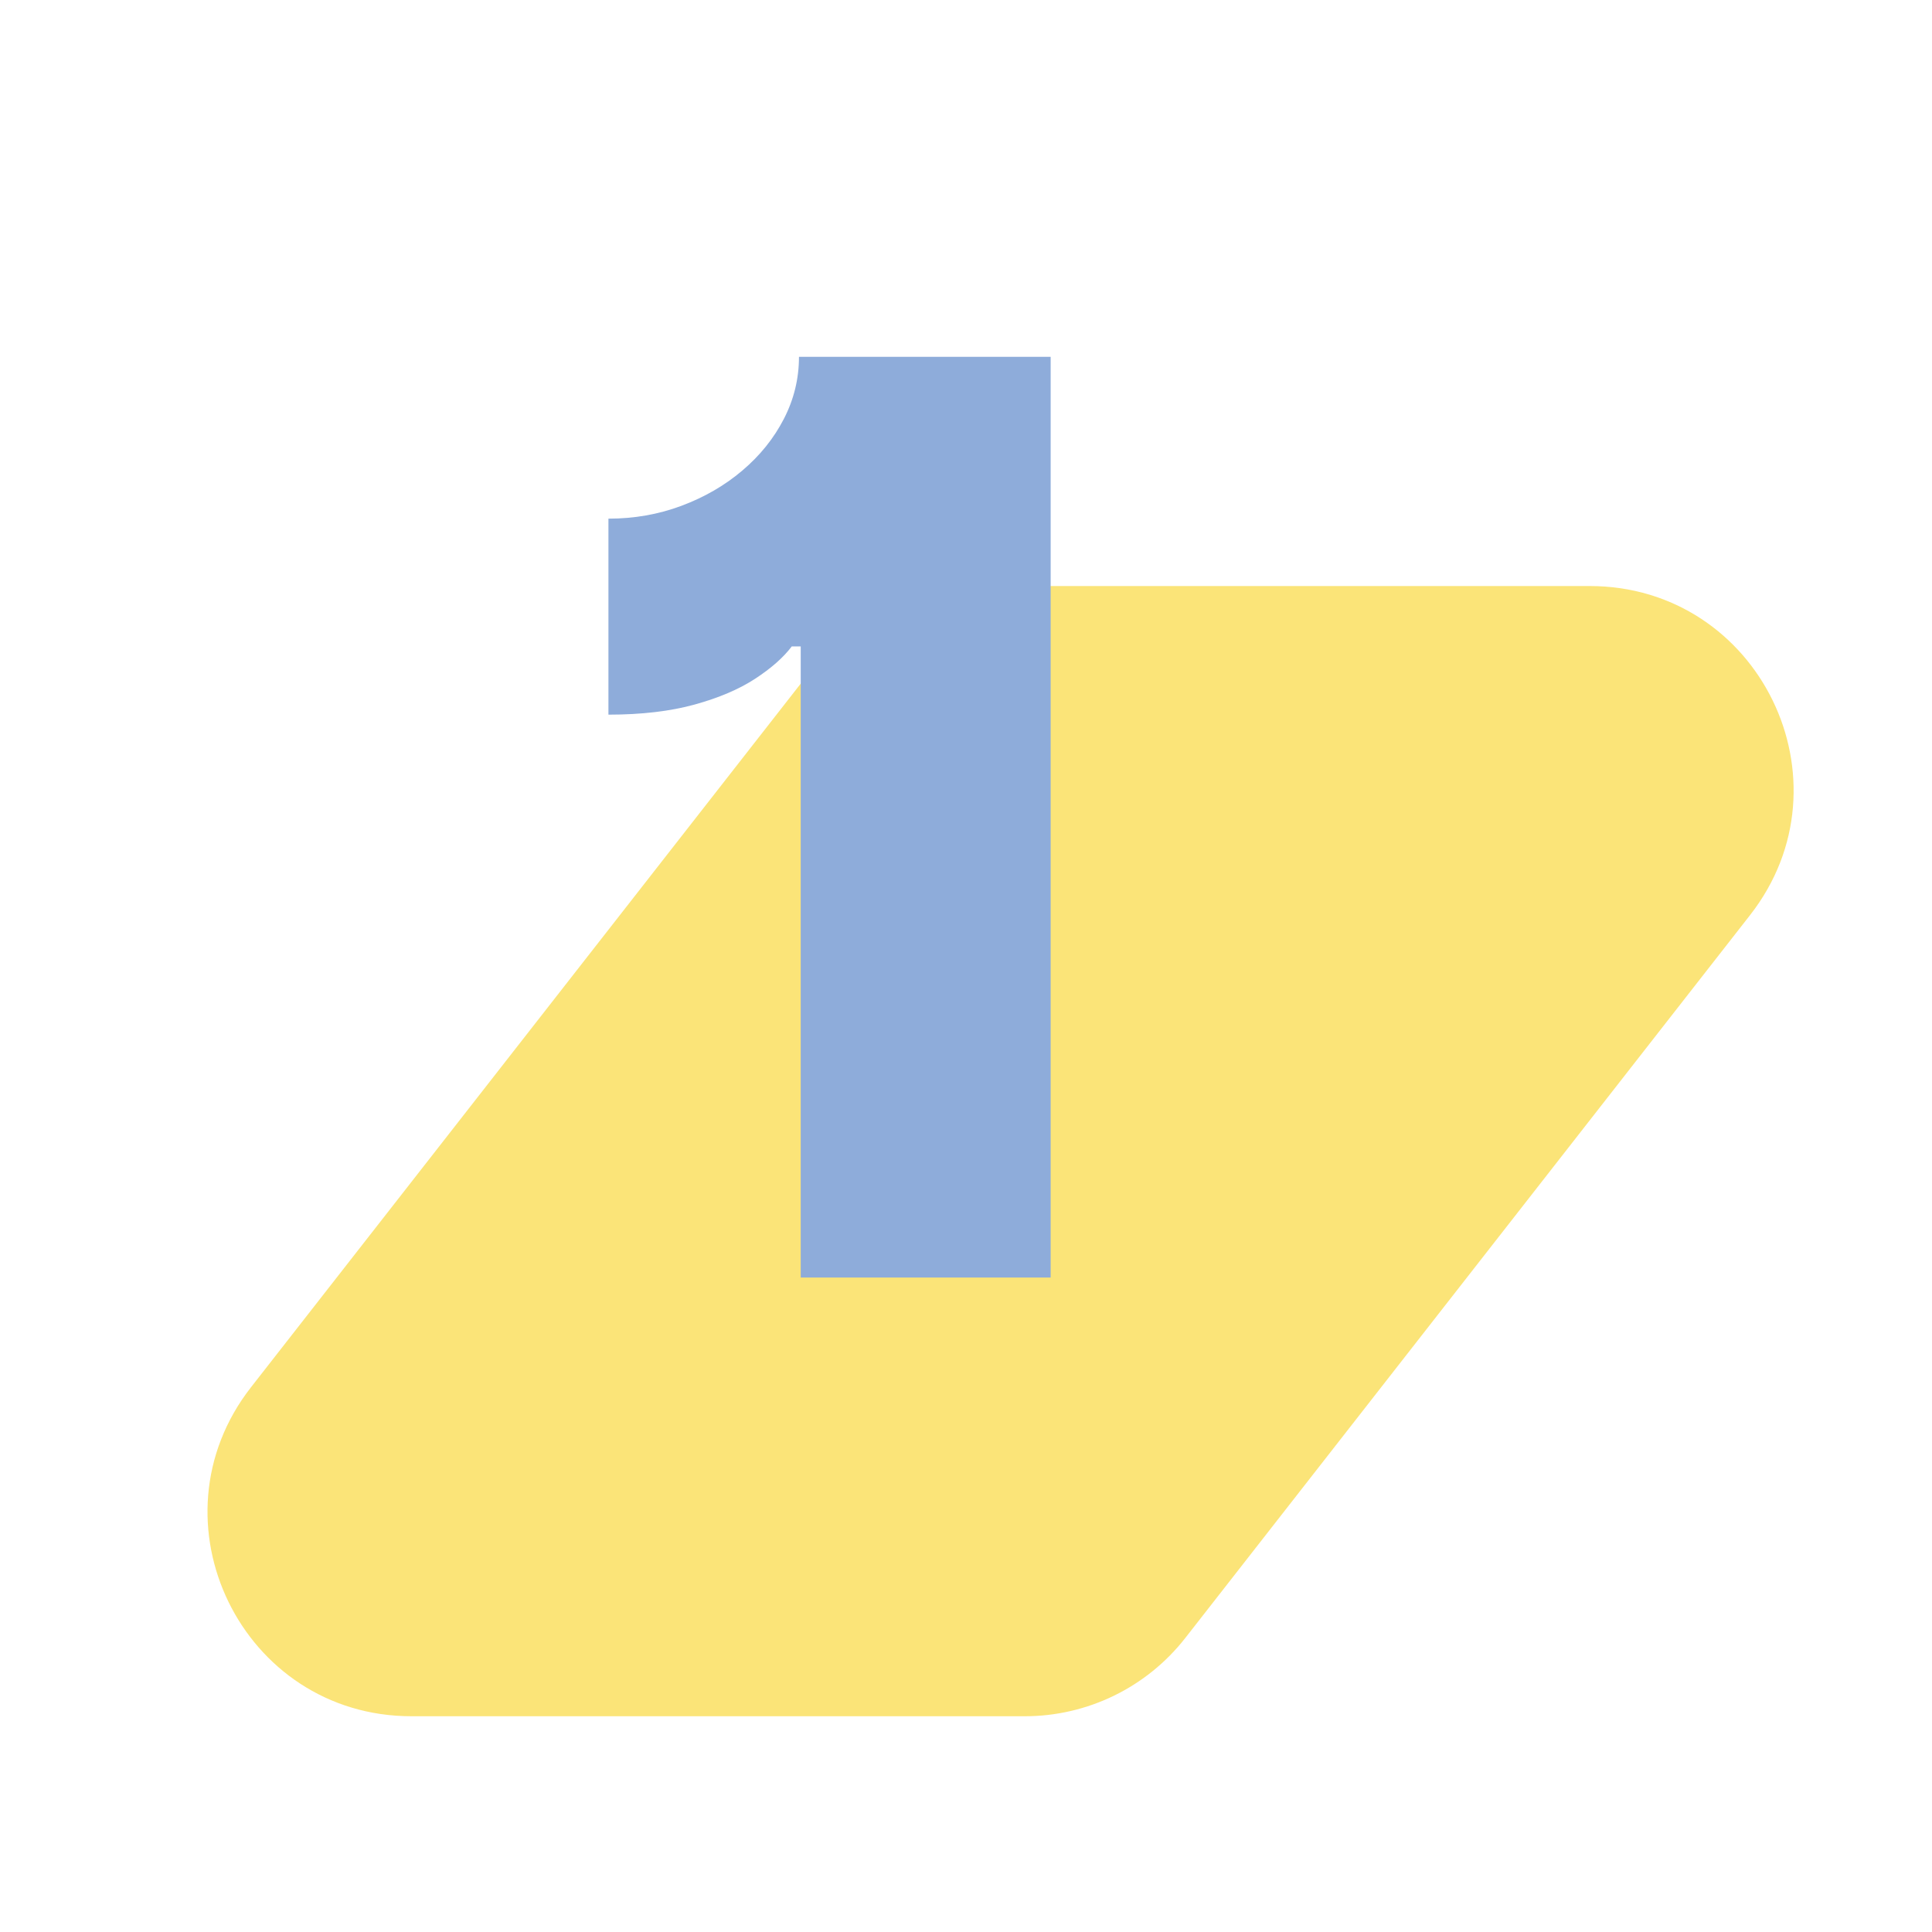 <?xml version="1.0" encoding="UTF-8"?><svg id="a" xmlns="http://www.w3.org/2000/svg" viewBox="0 0 198.43 198.43"><defs><style>.b{fill:#8eacda;}.c{fill:#fbe478;}</style></defs><path class="c" d="M105.26,176.27H42.26c-17.42,0-27.2-20.06-16.48-33.79l58.01-74.25c3.96-5.07,10.04-8.04,16.48-8.04h63c17.42,0,27.2,20.06,16.48,33.79l-58.01,74.25c-3.96,5.07-10.04,8.04-16.48,8.04Z"/><path class="b" d="M107.91,36.66v94.55h-25.67V66.39h-.92c-.86,1.14-2.12,2.25-3.76,3.32-1.65,1.08-3.72,1.96-6.21,2.65-2.49,.69-5.45,1.04-8.86,1.04v-20.13c2.65,0,5.15-.44,7.5-1.32,2.35-.88,4.44-2.08,6.25-3.62,1.82-1.54,3.24-3.31,4.27-5.31,1.03-2,1.55-4.12,1.55-6.37h25.85Z"/></svg>